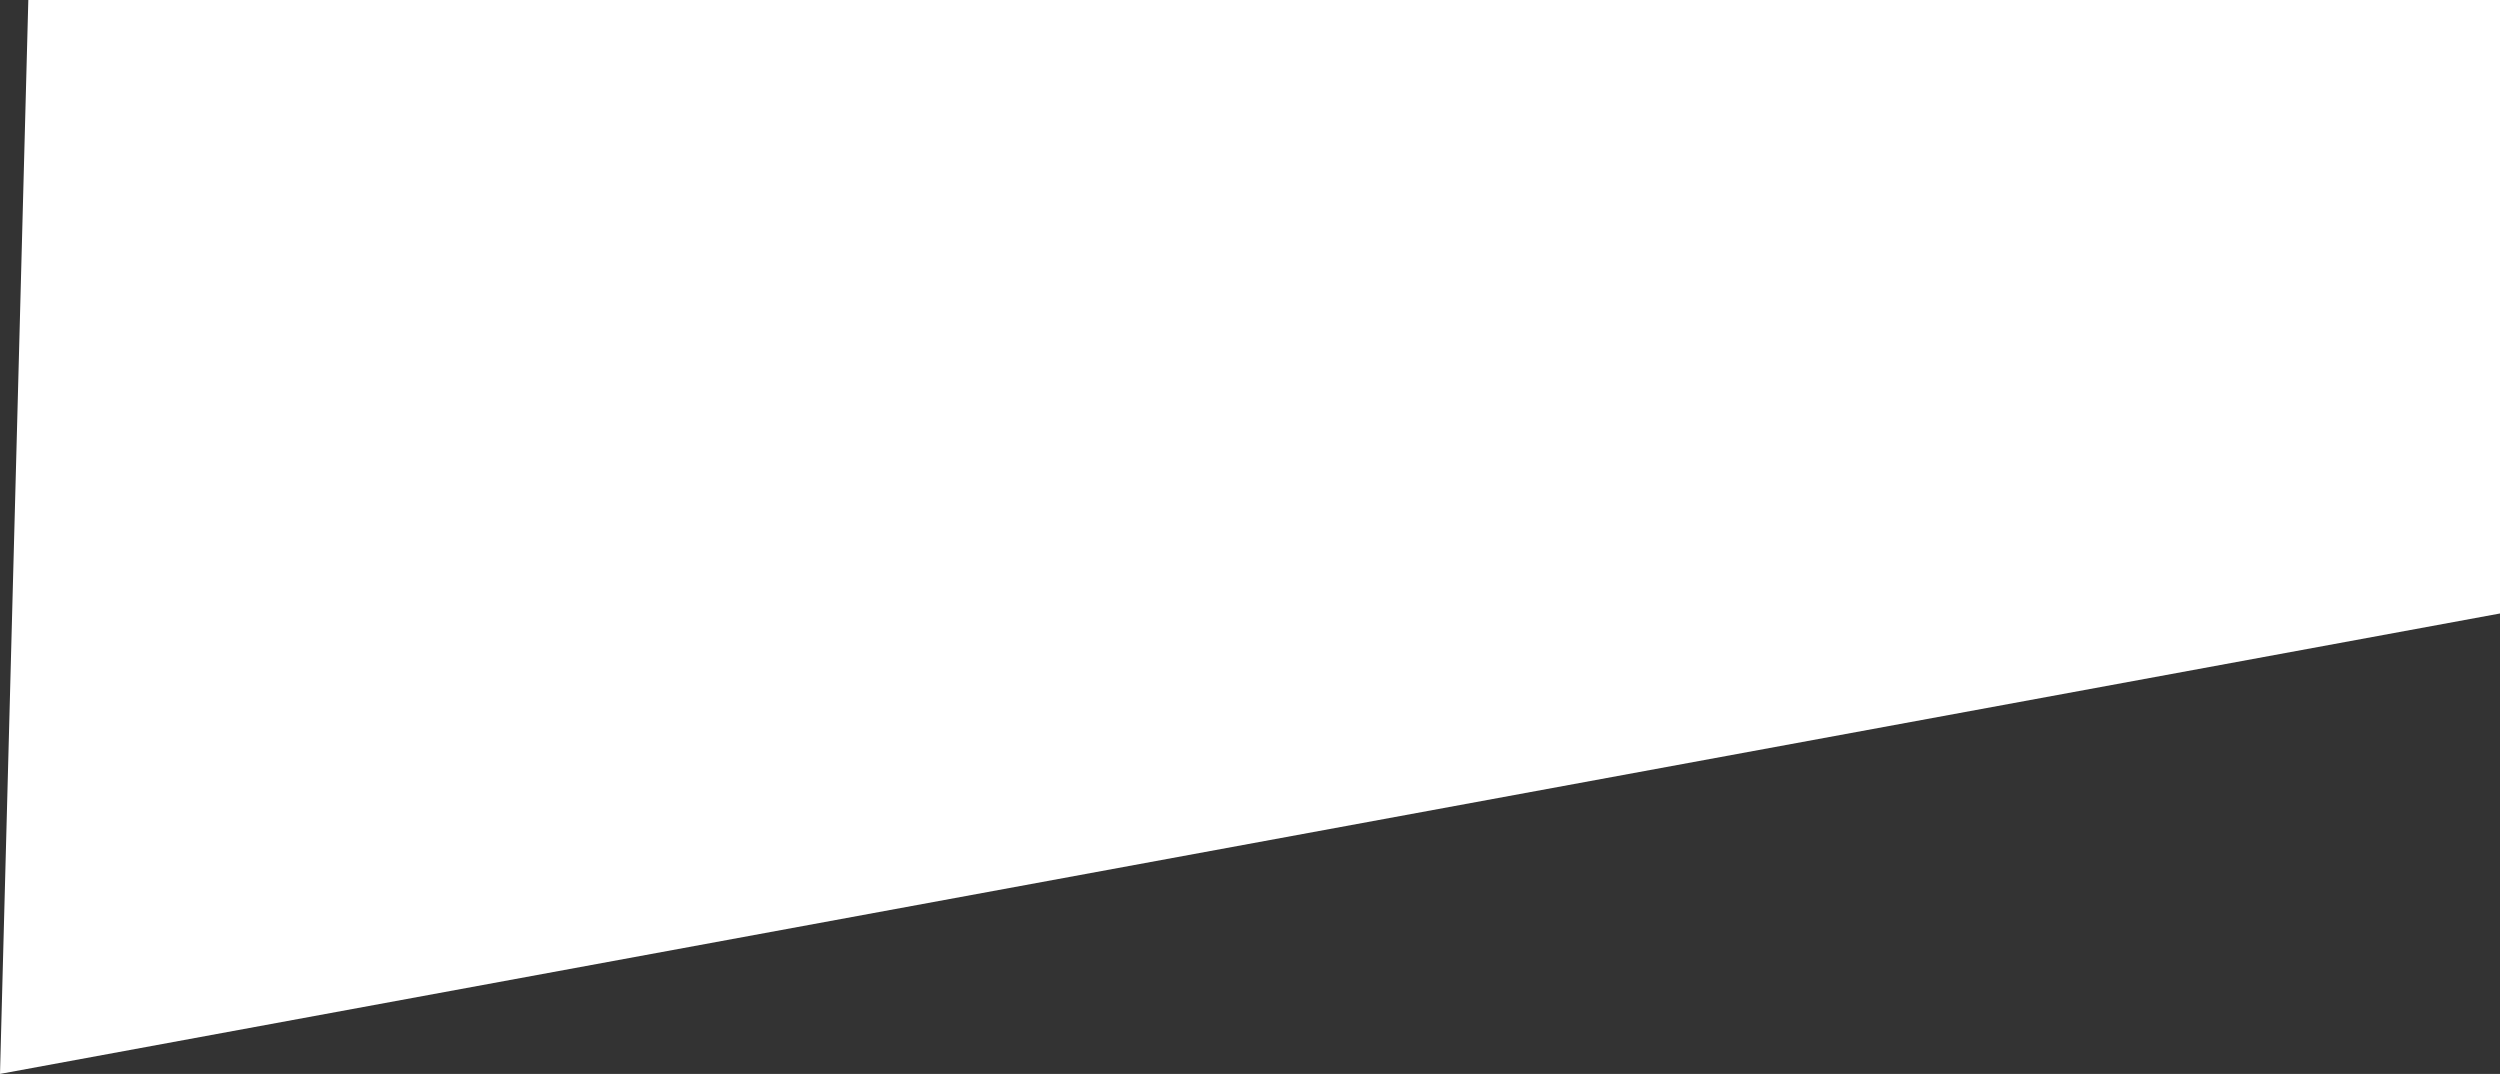 <?xml version="1.0" encoding="UTF-8"?> <svg xmlns="http://www.w3.org/2000/svg" width="2016" height="866" viewBox="0 0 2016 866" fill="none"><rect x="0" y="0" width="2016" height="866" fill="#333333" stroke="none"/> <path d="M22.838 0H2016V494.714L0 866L22.838 0Z" fill="white"></path> </svg> 